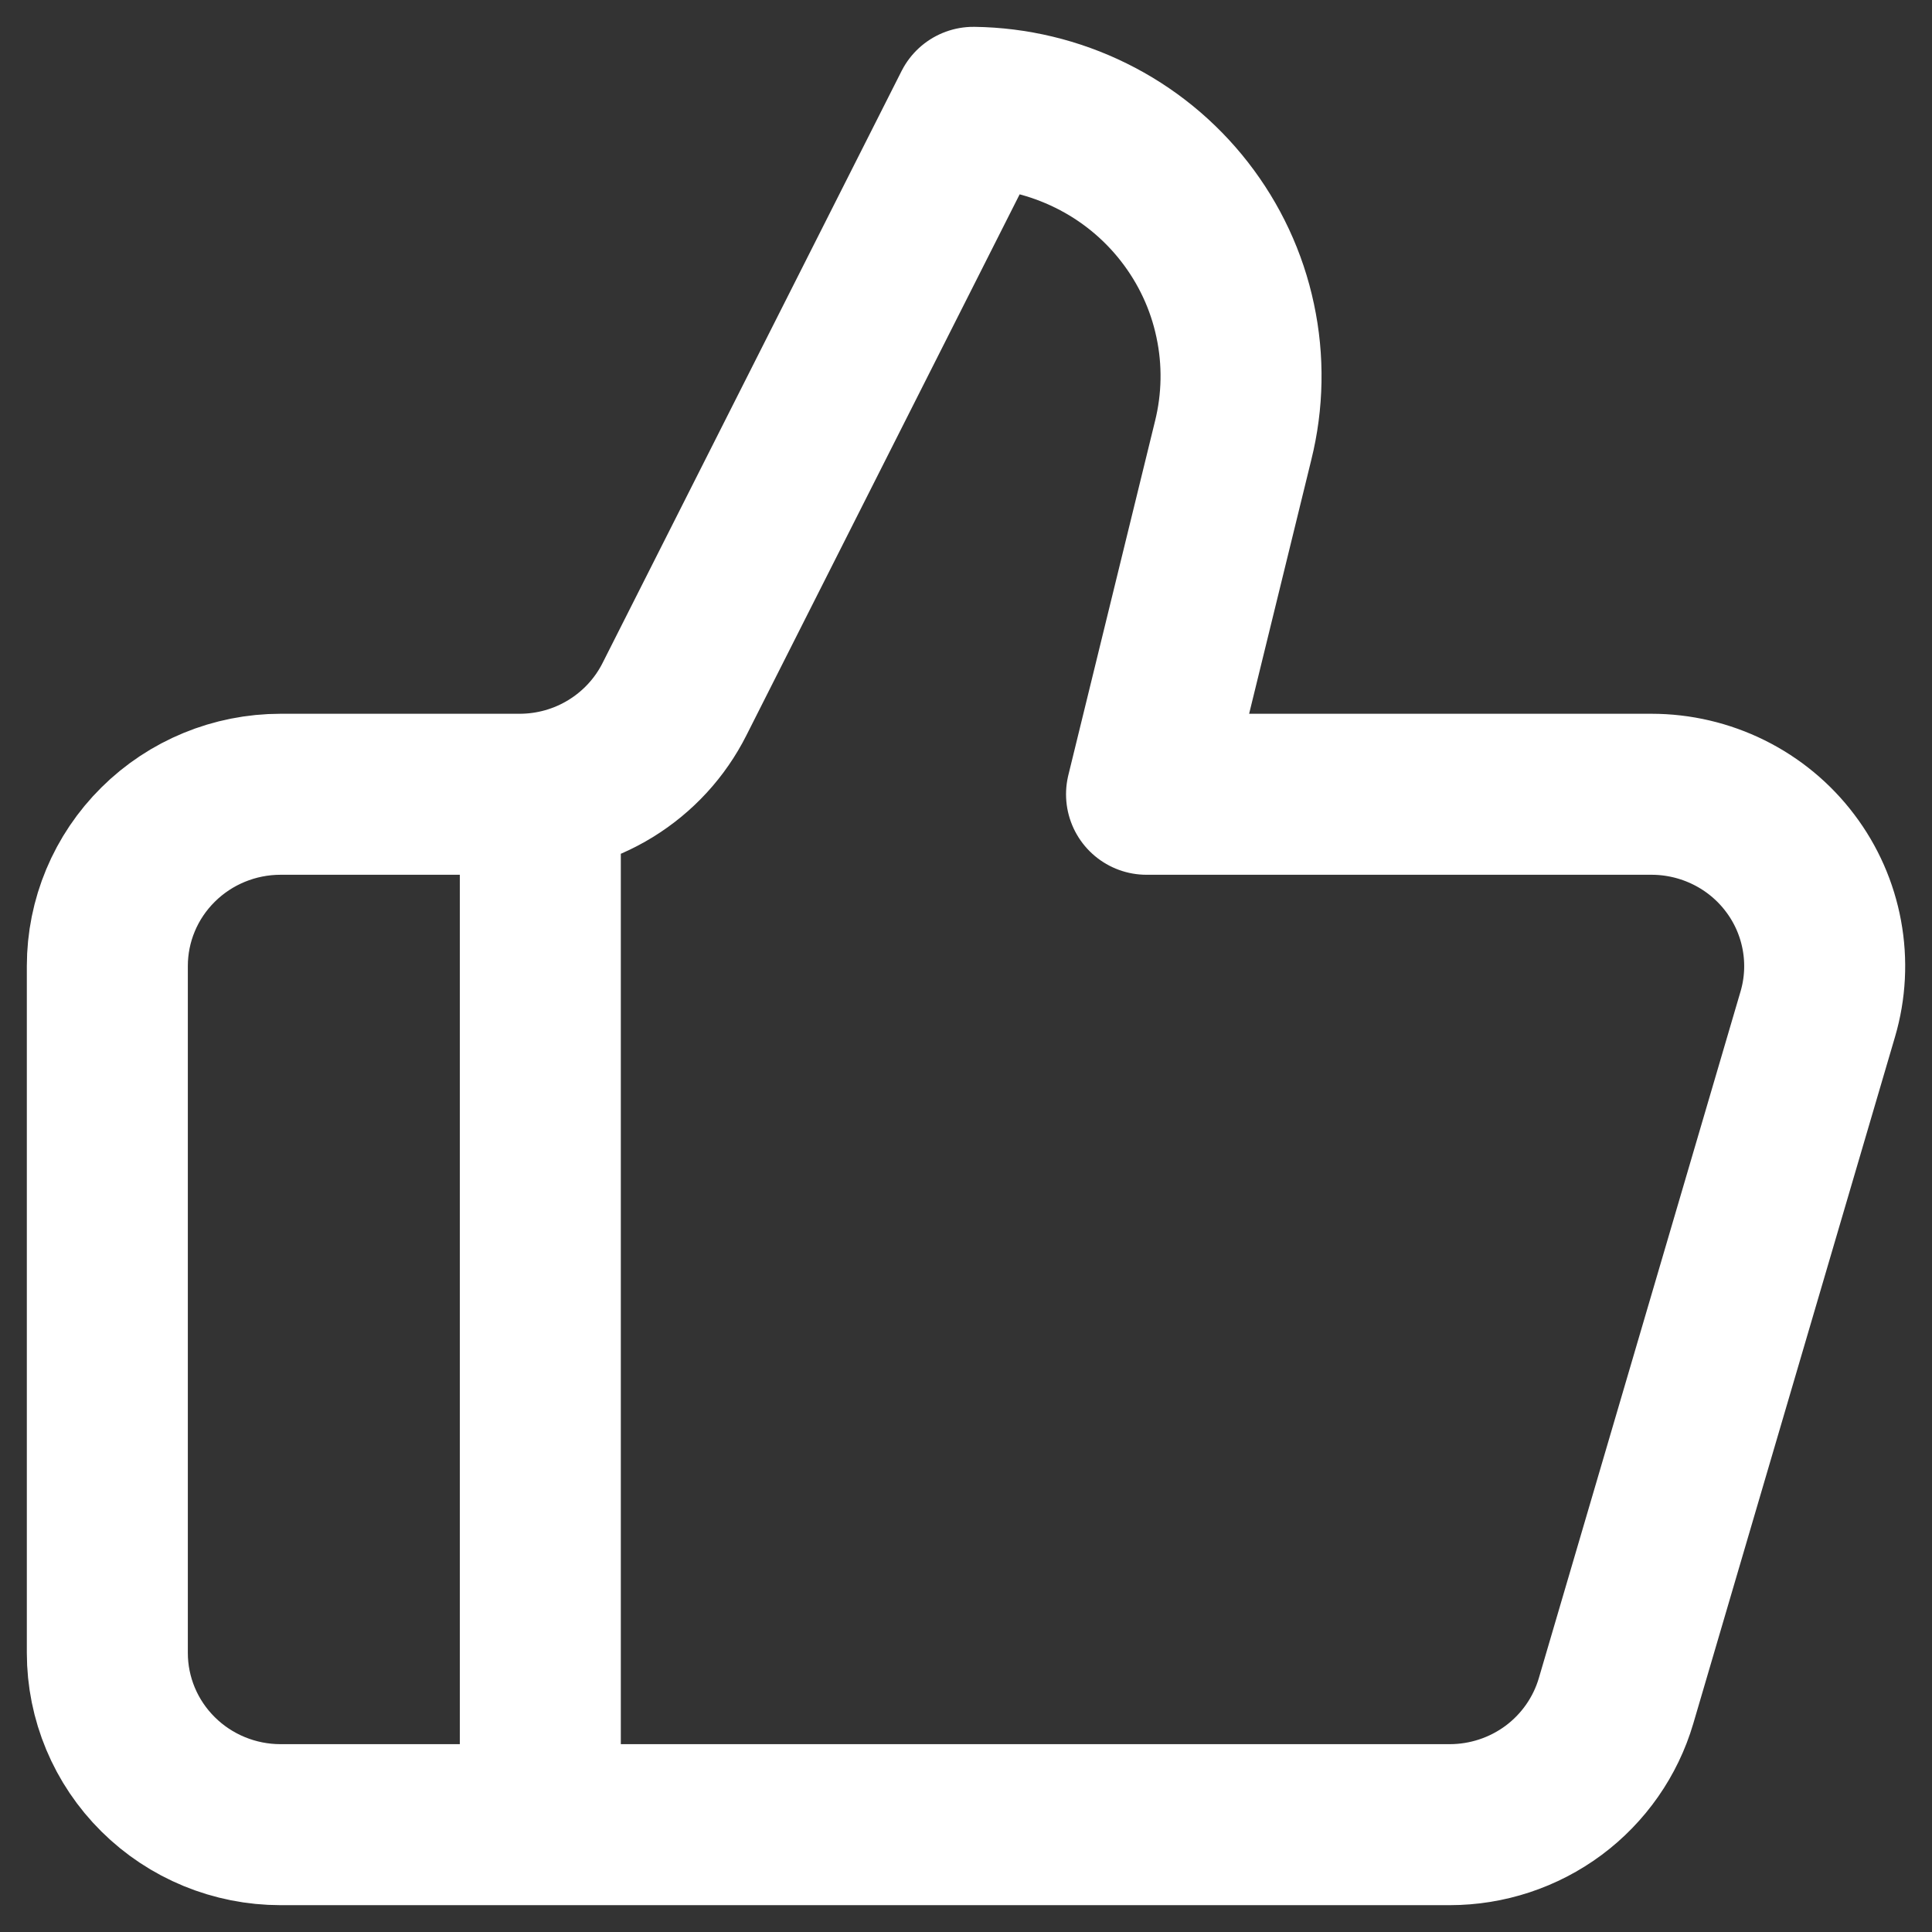 <svg width="18" height="18" viewBox="0 0 18 18" fill="none" xmlns="http://www.w3.org/2000/svg">
<rect x="0" y="0" width="18" height="18" fill="#333333" stroke="none"/>
<path d="M5.034 7.4V17M11.489 4.104L10.682 7.4H15.386C15.637 7.4 15.884 7.458 16.108 7.569C16.332 7.68 16.527 7.841 16.677 8.04C16.828 8.239 16.929 8.469 16.974 8.714C17.019 8.958 17.006 9.21 16.936 9.448L15.056 15.848C14.958 16.18 14.754 16.472 14.475 16.68C14.195 16.888 13.855 17 13.506 17H2.614C2.186 17 1.775 16.831 1.473 16.531C1.17 16.231 1 15.824 1 15.4V9C1 8.576 1.17 8.169 1.473 7.869C1.775 7.569 2.186 7.4 2.614 7.4H4.841C5.141 7.4 5.435 7.317 5.69 7.16C5.945 7.003 6.151 6.779 6.285 6.512L9.069 1C9.449 1.005 9.824 1.095 10.164 1.263C10.505 1.431 10.803 1.674 11.035 1.972C11.268 2.271 11.43 2.617 11.508 2.987C11.587 3.356 11.58 3.738 11.489 4.104Z" stroke="white" stroke-width="1.5" stroke-linecap="round" stroke-linejoin="round"/>
</svg>
